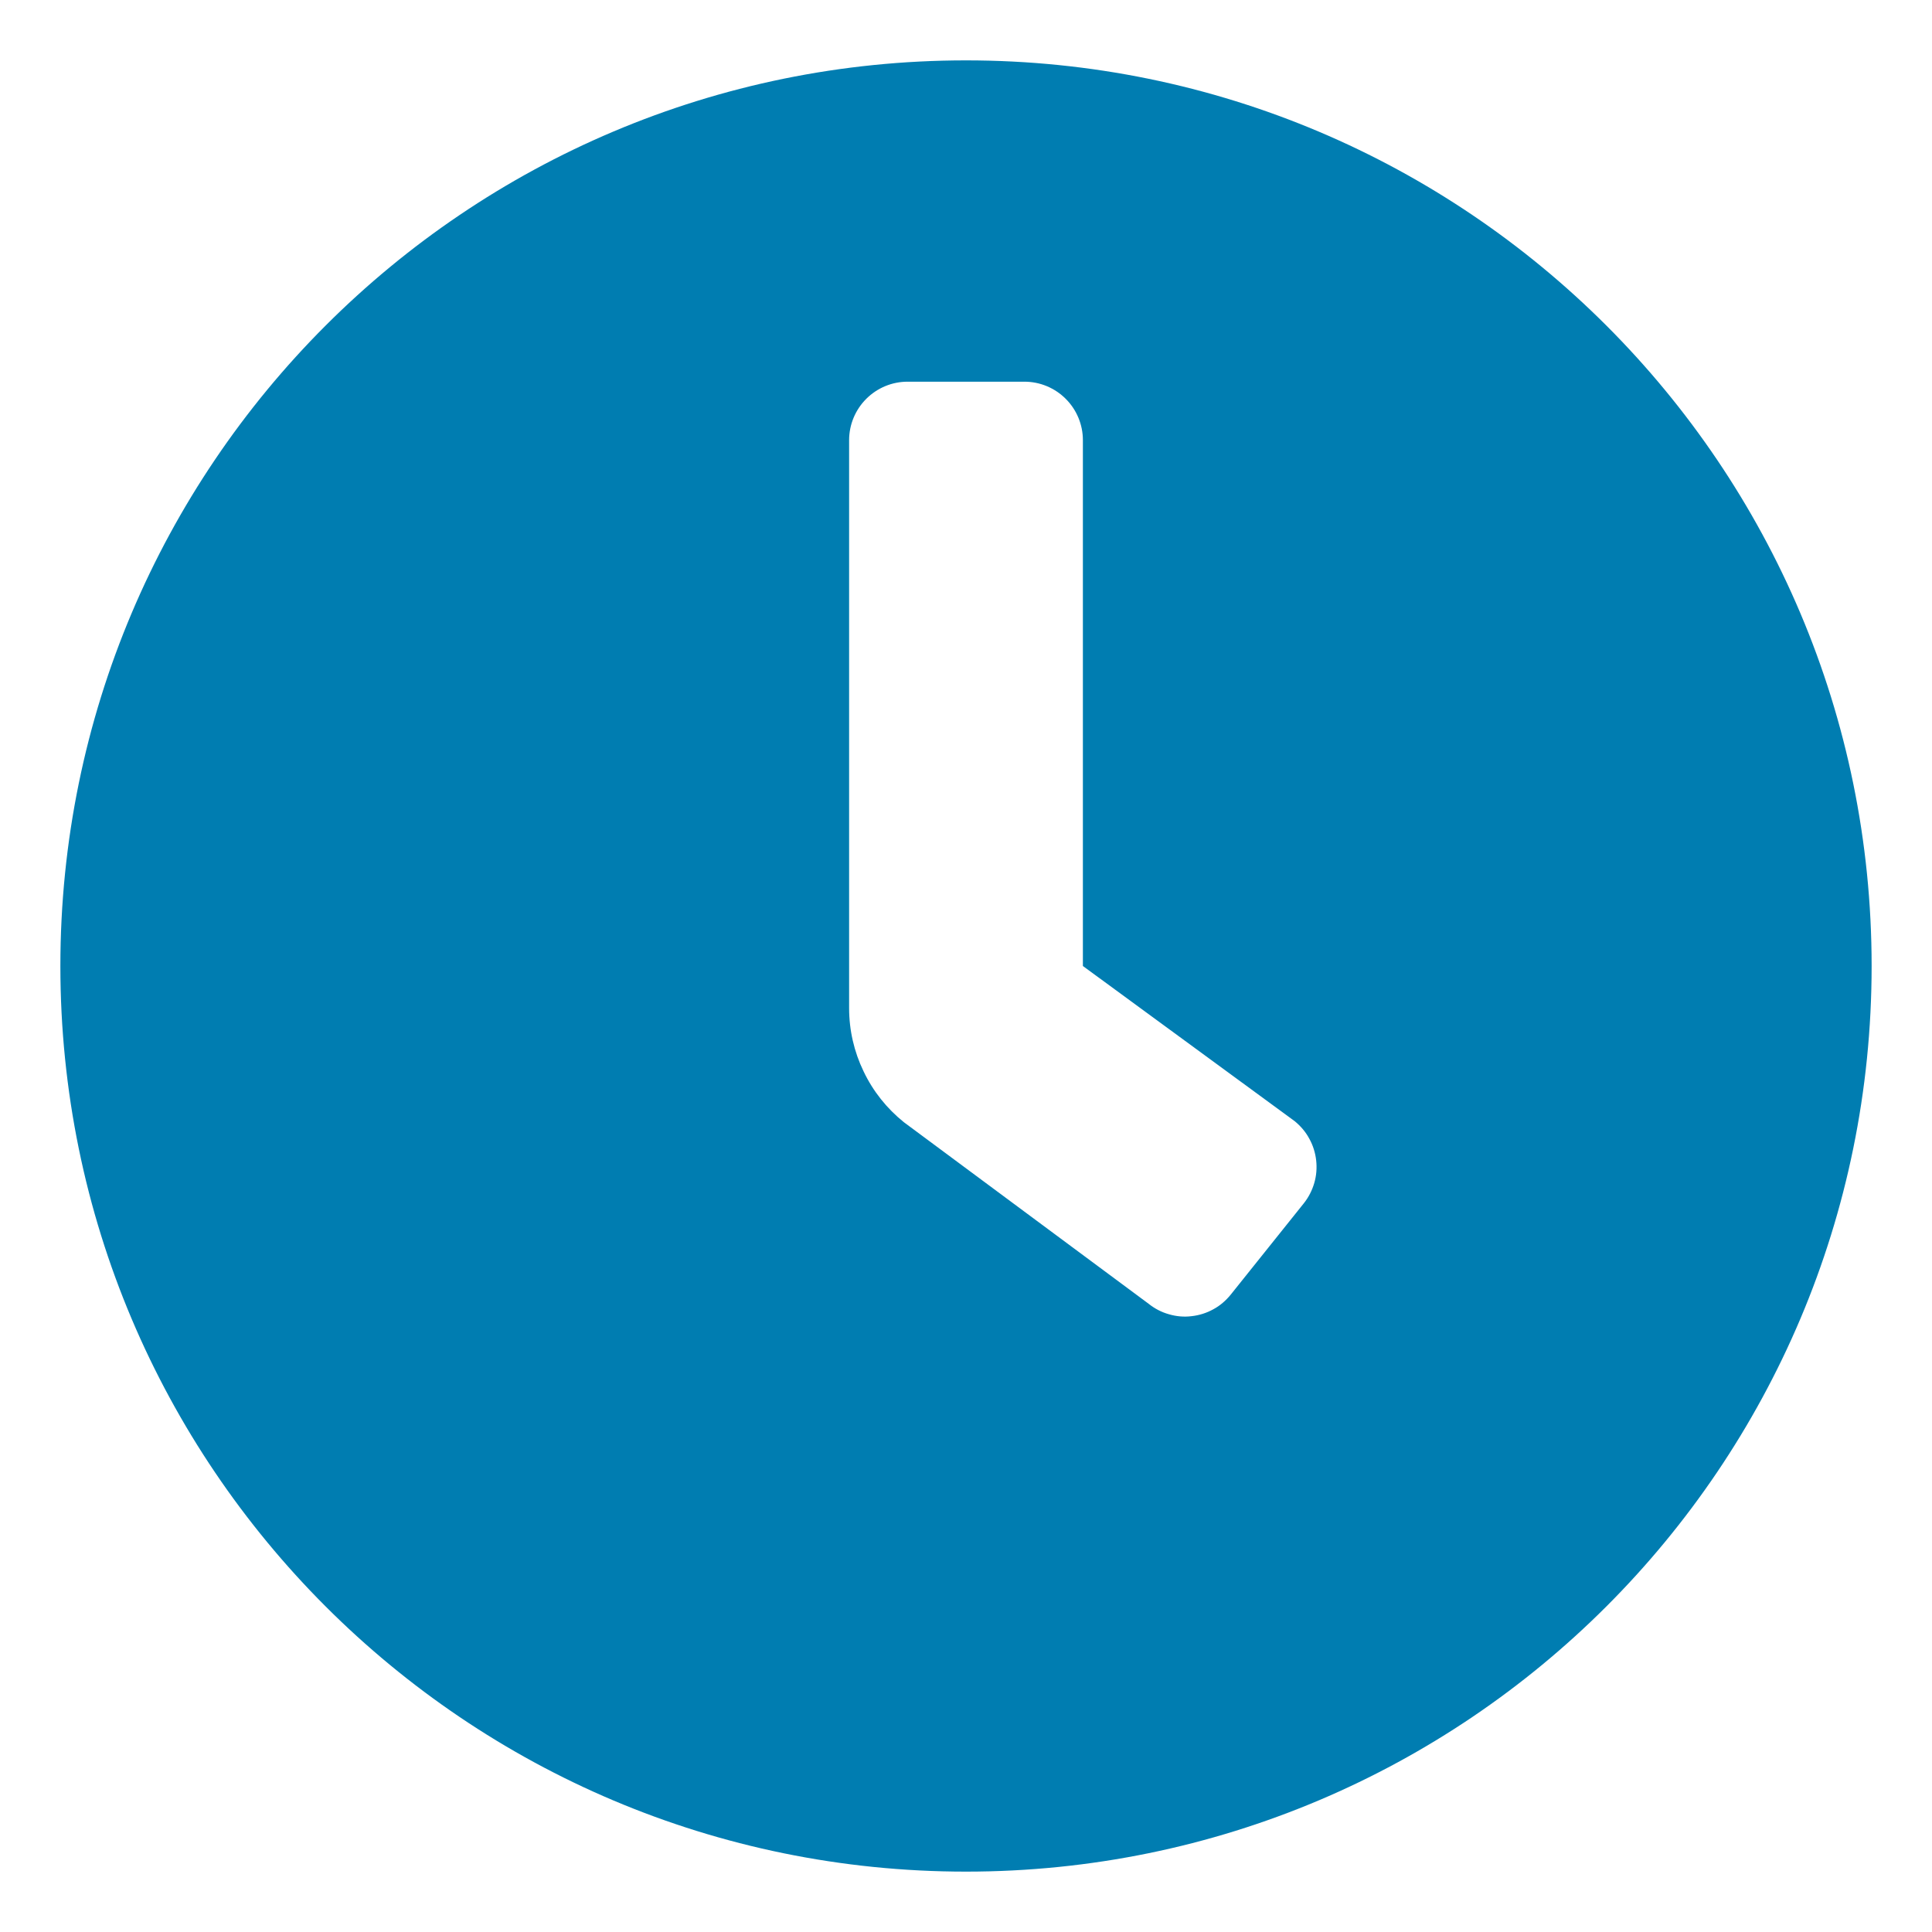 <svg width="16" height="16" viewBox="0 0 16 16" fill="none" xmlns="http://www.w3.org/2000/svg">
<path d="M8 0.5C3.857 0.5 0.5 3.857 0.5 8C0.5 12.143 3.857 15.5 8 15.5C12.143 15.5 15.5 12.143 15.5 8C15.5 3.857 12.143 0.5 8 0.5ZM10.797 9.966L10.192 10.722C10.152 10.771 10.104 10.813 10.048 10.843C9.992 10.874 9.931 10.893 9.868 10.9C9.805 10.908 9.741 10.902 9.68 10.884C9.619 10.867 9.562 10.837 9.512 10.797L7.486 9.294C7.344 9.18 7.23 9.037 7.152 8.873C7.073 8.71 7.032 8.531 7.032 8.349V3.645C7.032 3.517 7.083 3.394 7.174 3.303C7.265 3.212 7.388 3.161 7.516 3.161H8.484C8.612 3.161 8.735 3.212 8.826 3.303C8.917 3.394 8.968 3.517 8.968 3.645V8L10.722 9.285C10.771 9.325 10.813 9.374 10.843 9.43C10.874 9.486 10.893 9.547 10.9 9.61C10.907 9.673 10.902 9.737 10.884 9.798C10.866 9.859 10.837 9.916 10.797 9.966Z" fill="#007DB1"/>
</svg>
